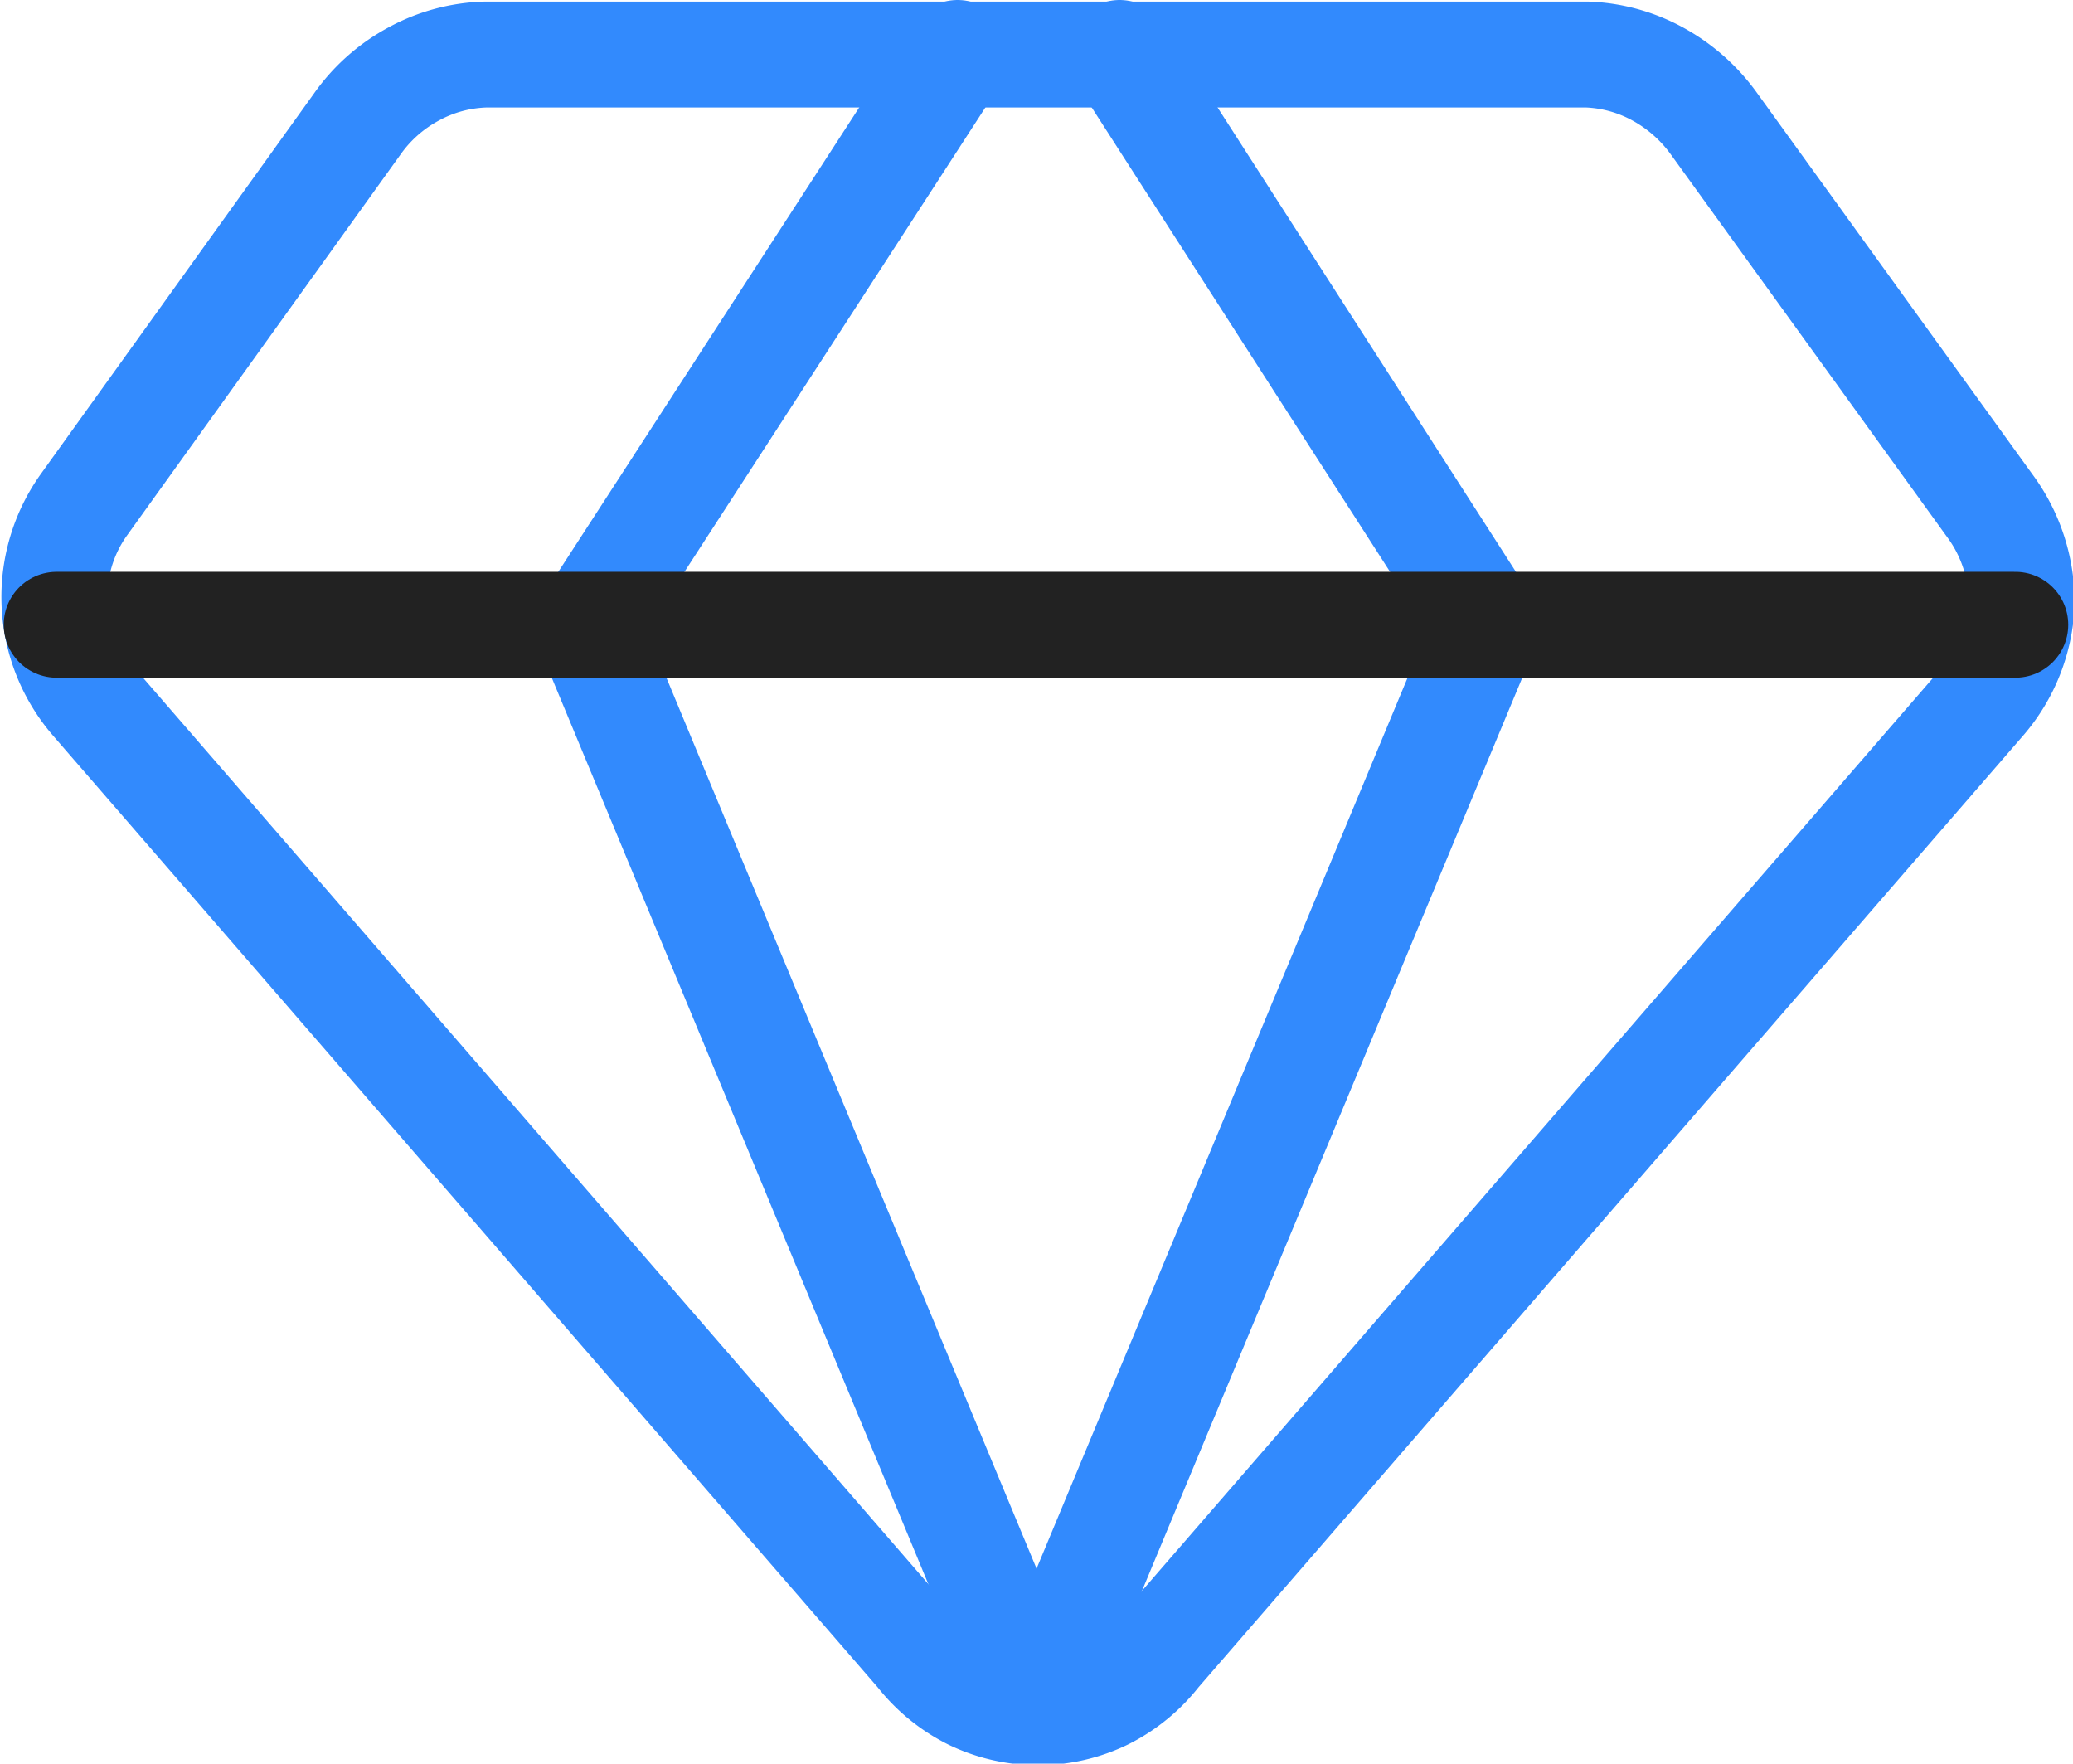 <svg xmlns="http://www.w3.org/2000/svg" xmlns:xlink="http://www.w3.org/1999/xlink" viewBox="0 0 39.16 33.31"><defs><style>.cls-1,.cls-3,.cls-4{fill:none;}.cls-2{clip-path:url(#clip-path);}.cls-3{stroke:#328afd;}.cls-3,.cls-4{stroke-linecap:round;stroke-linejoin:round;stroke-width:2px;}.cls-4{stroke:#222;}</style><clipPath id="clip-path" transform="translate(-0.42 -3.37)"><rect class="cls-1" width="40" height="40"/></clipPath></defs><g id="Layer_2" data-name="Layer 2"><g id="Layer_1-2" data-name="Layer 1"><g class="cls-2"><path class="cls-3" d="M30.4,4.4H9.6a3,3,0,0,0-1.37.37,3.09,3.09,0,0,0-1.06.94L2,12.91a3,3,0,0,0-.55,1.88,3,3,0,0,0,.72,1.81l15.6,18a2.94,2.94,0,0,0,1,.82,2.88,2.88,0,0,0,2.52,0,2.94,2.94,0,0,0,1-.82l15.6-18a3,3,0,0,0,.72-1.81A3.07,3.07,0,0,0,38,12.91l-5.2-7.2a3.19,3.19,0,0,0-1.06-.94A3,3,0,0,0,30.4,4.4Z" transform="translate(-0.42 -3.37)"/><path class="cls-3" d="M18.51,4.37l-7,10.8L20,35.6" transform="translate(-0.42 -3.37)"/><path class="cls-3" d="M21.57,4.37l6.94,10.8L20,35.6" transform="translate(-0.42 -3.37)"/><path class="cls-4" d="M1.49,15.17h37" transform="translate(-0.42 -3.37)"/></g></g></g></svg>